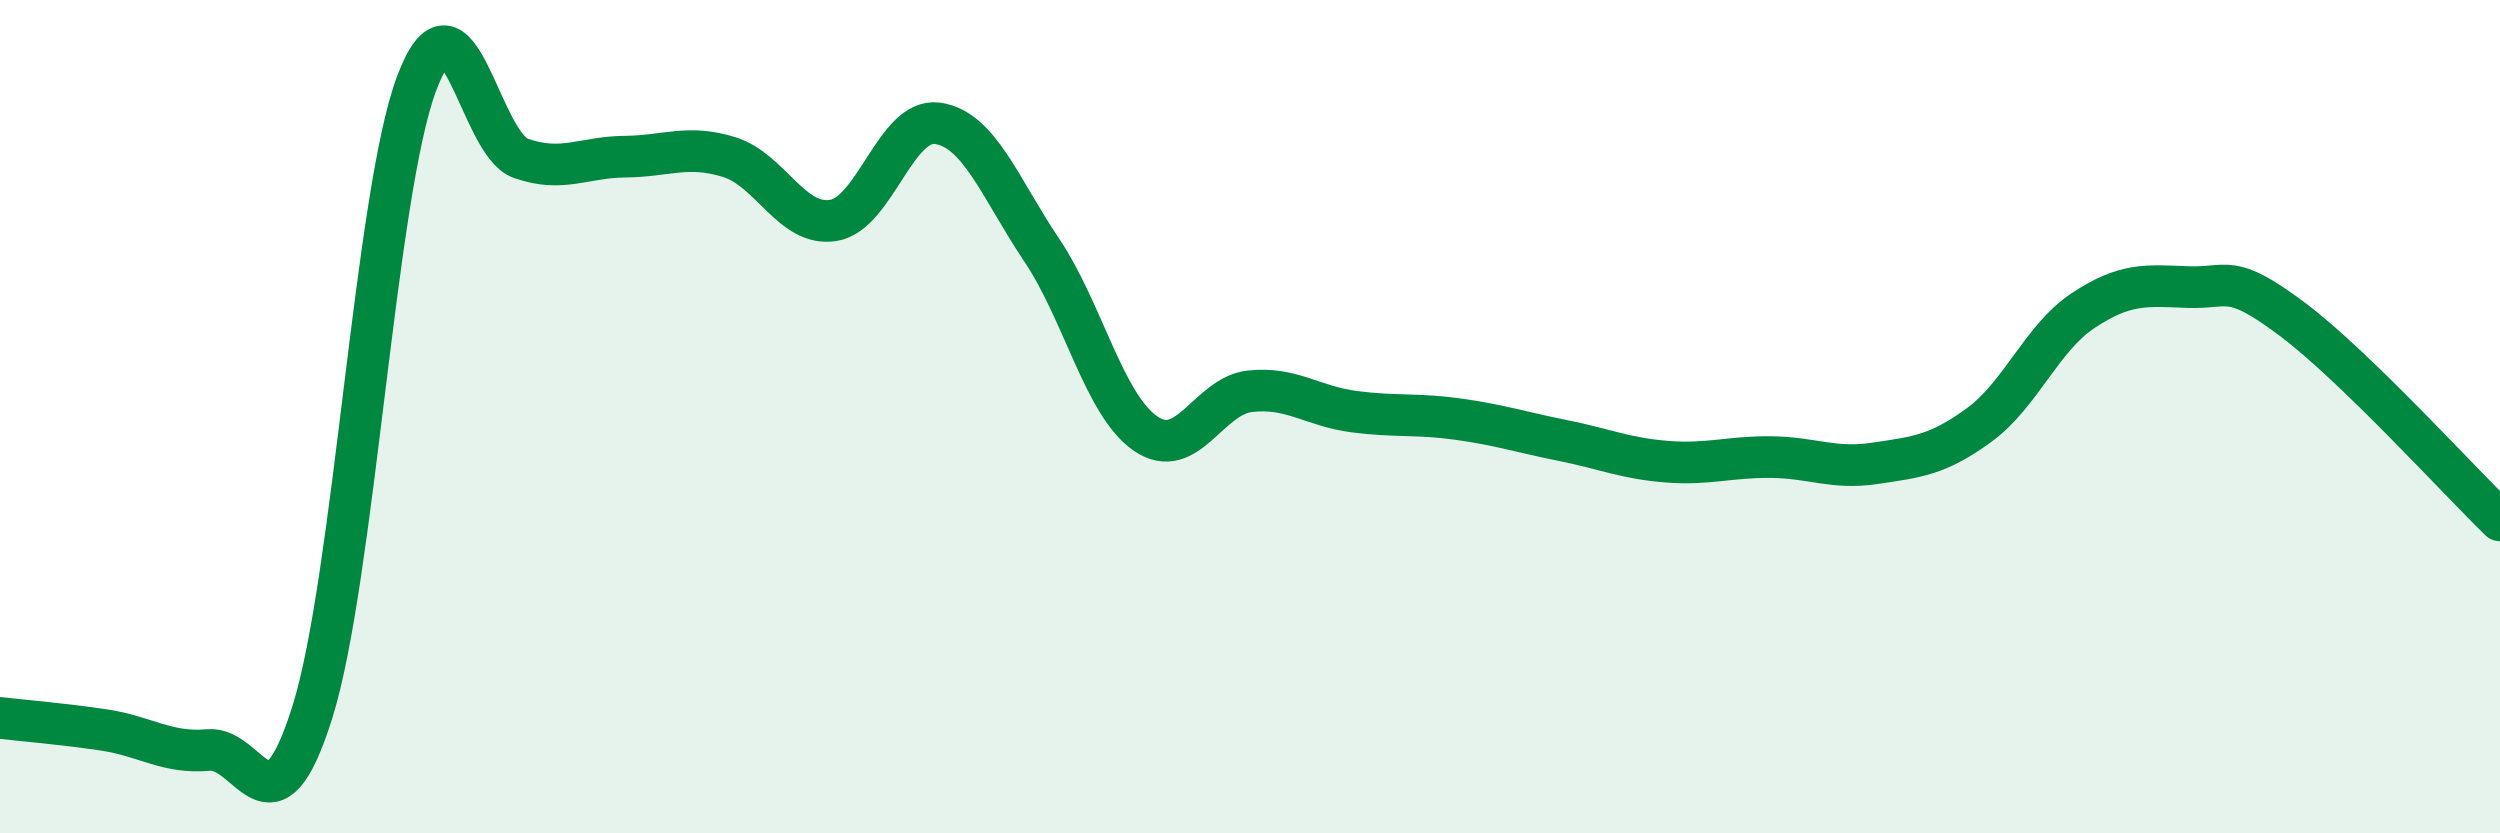 
    <svg width="60" height="20" viewBox="0 0 60 20" xmlns="http://www.w3.org/2000/svg">
      <path
        d="M 0,17.23 C 0.5,17.29 1.5,17.37 2.5,17.52 C 3.5,17.67 4,18.09 5,18 C 6,17.91 6.5,20.28 7.5,17.08 C 8.5,13.88 9,4.66 10,2 C 11,-0.66 11.5,3.45 12.5,3.8 C 13.5,4.15 14,3.77 15,3.76 C 16,3.75 16.5,3.46 17.5,3.77 C 18.5,4.08 19,5.45 20,5.29 C 21,5.13 21.5,2.82 22.5,2.96 C 23.5,3.1 24,4.51 25,6 C 26,7.49 26.5,9.73 27.5,10.41 C 28.5,11.09 29,9.5 30,9.39 C 31,9.28 31.5,9.75 32.5,9.88 C 33.5,10.01 34,9.92 35,10.06 C 36,10.2 36.5,10.37 37.5,10.57 C 38.5,10.77 39,11 40,11.08 C 41,11.16 41.5,10.96 42.5,10.97 C 43.5,10.98 44,11.27 45,11.12 C 46,10.97 46.5,10.93 47.5,10.2 C 48.5,9.47 49,8.11 50,7.45 C 51,6.79 51.5,6.85 52.5,6.89 C 53.5,6.93 53.5,6.53 55,7.65 C 56.5,8.77 59,11.52 60,12.49L60 20L0 20Z"
        fill="#008740"
        opacity="0.1"
        stroke-linecap="round"
        stroke-linejoin="round"
      />
      <path
        d="M 0,17.23 C 0.5,17.29 1.5,17.37 2.5,17.52 C 3.5,17.67 4,18.09 5,18 C 6,17.91 6.5,20.28 7.5,17.08 C 8.5,13.88 9,4.66 10,2 C 11,-0.66 11.5,3.45 12.5,3.8 C 13.5,4.15 14,3.77 15,3.76 C 16,3.75 16.5,3.46 17.5,3.77 C 18.5,4.08 19,5.45 20,5.29 C 21,5.13 21.5,2.82 22.5,2.96 C 23.5,3.1 24,4.51 25,6 C 26,7.49 26.5,9.73 27.5,10.41 C 28.5,11.09 29,9.5 30,9.39 C 31,9.28 31.5,9.75 32.5,9.88 C 33.5,10.01 34,9.92 35,10.06 C 36,10.2 36.5,10.37 37.5,10.57 C 38.5,10.77 39,11 40,11.08 C 41,11.16 41.5,10.96 42.5,10.97 C 43.5,10.98 44,11.27 45,11.12 C 46,10.97 46.5,10.93 47.5,10.2 C 48.5,9.47 49,8.11 50,7.45 C 51,6.79 51.5,6.85 52.5,6.89 C 53.5,6.93 53.5,6.53 55,7.65 C 56.5,8.77 59,11.52 60,12.49"
        stroke="#008740"
        stroke-width="1"
        fill="none"
        stroke-linecap="round"
        stroke-linejoin="round"
      />
    </svg>
  